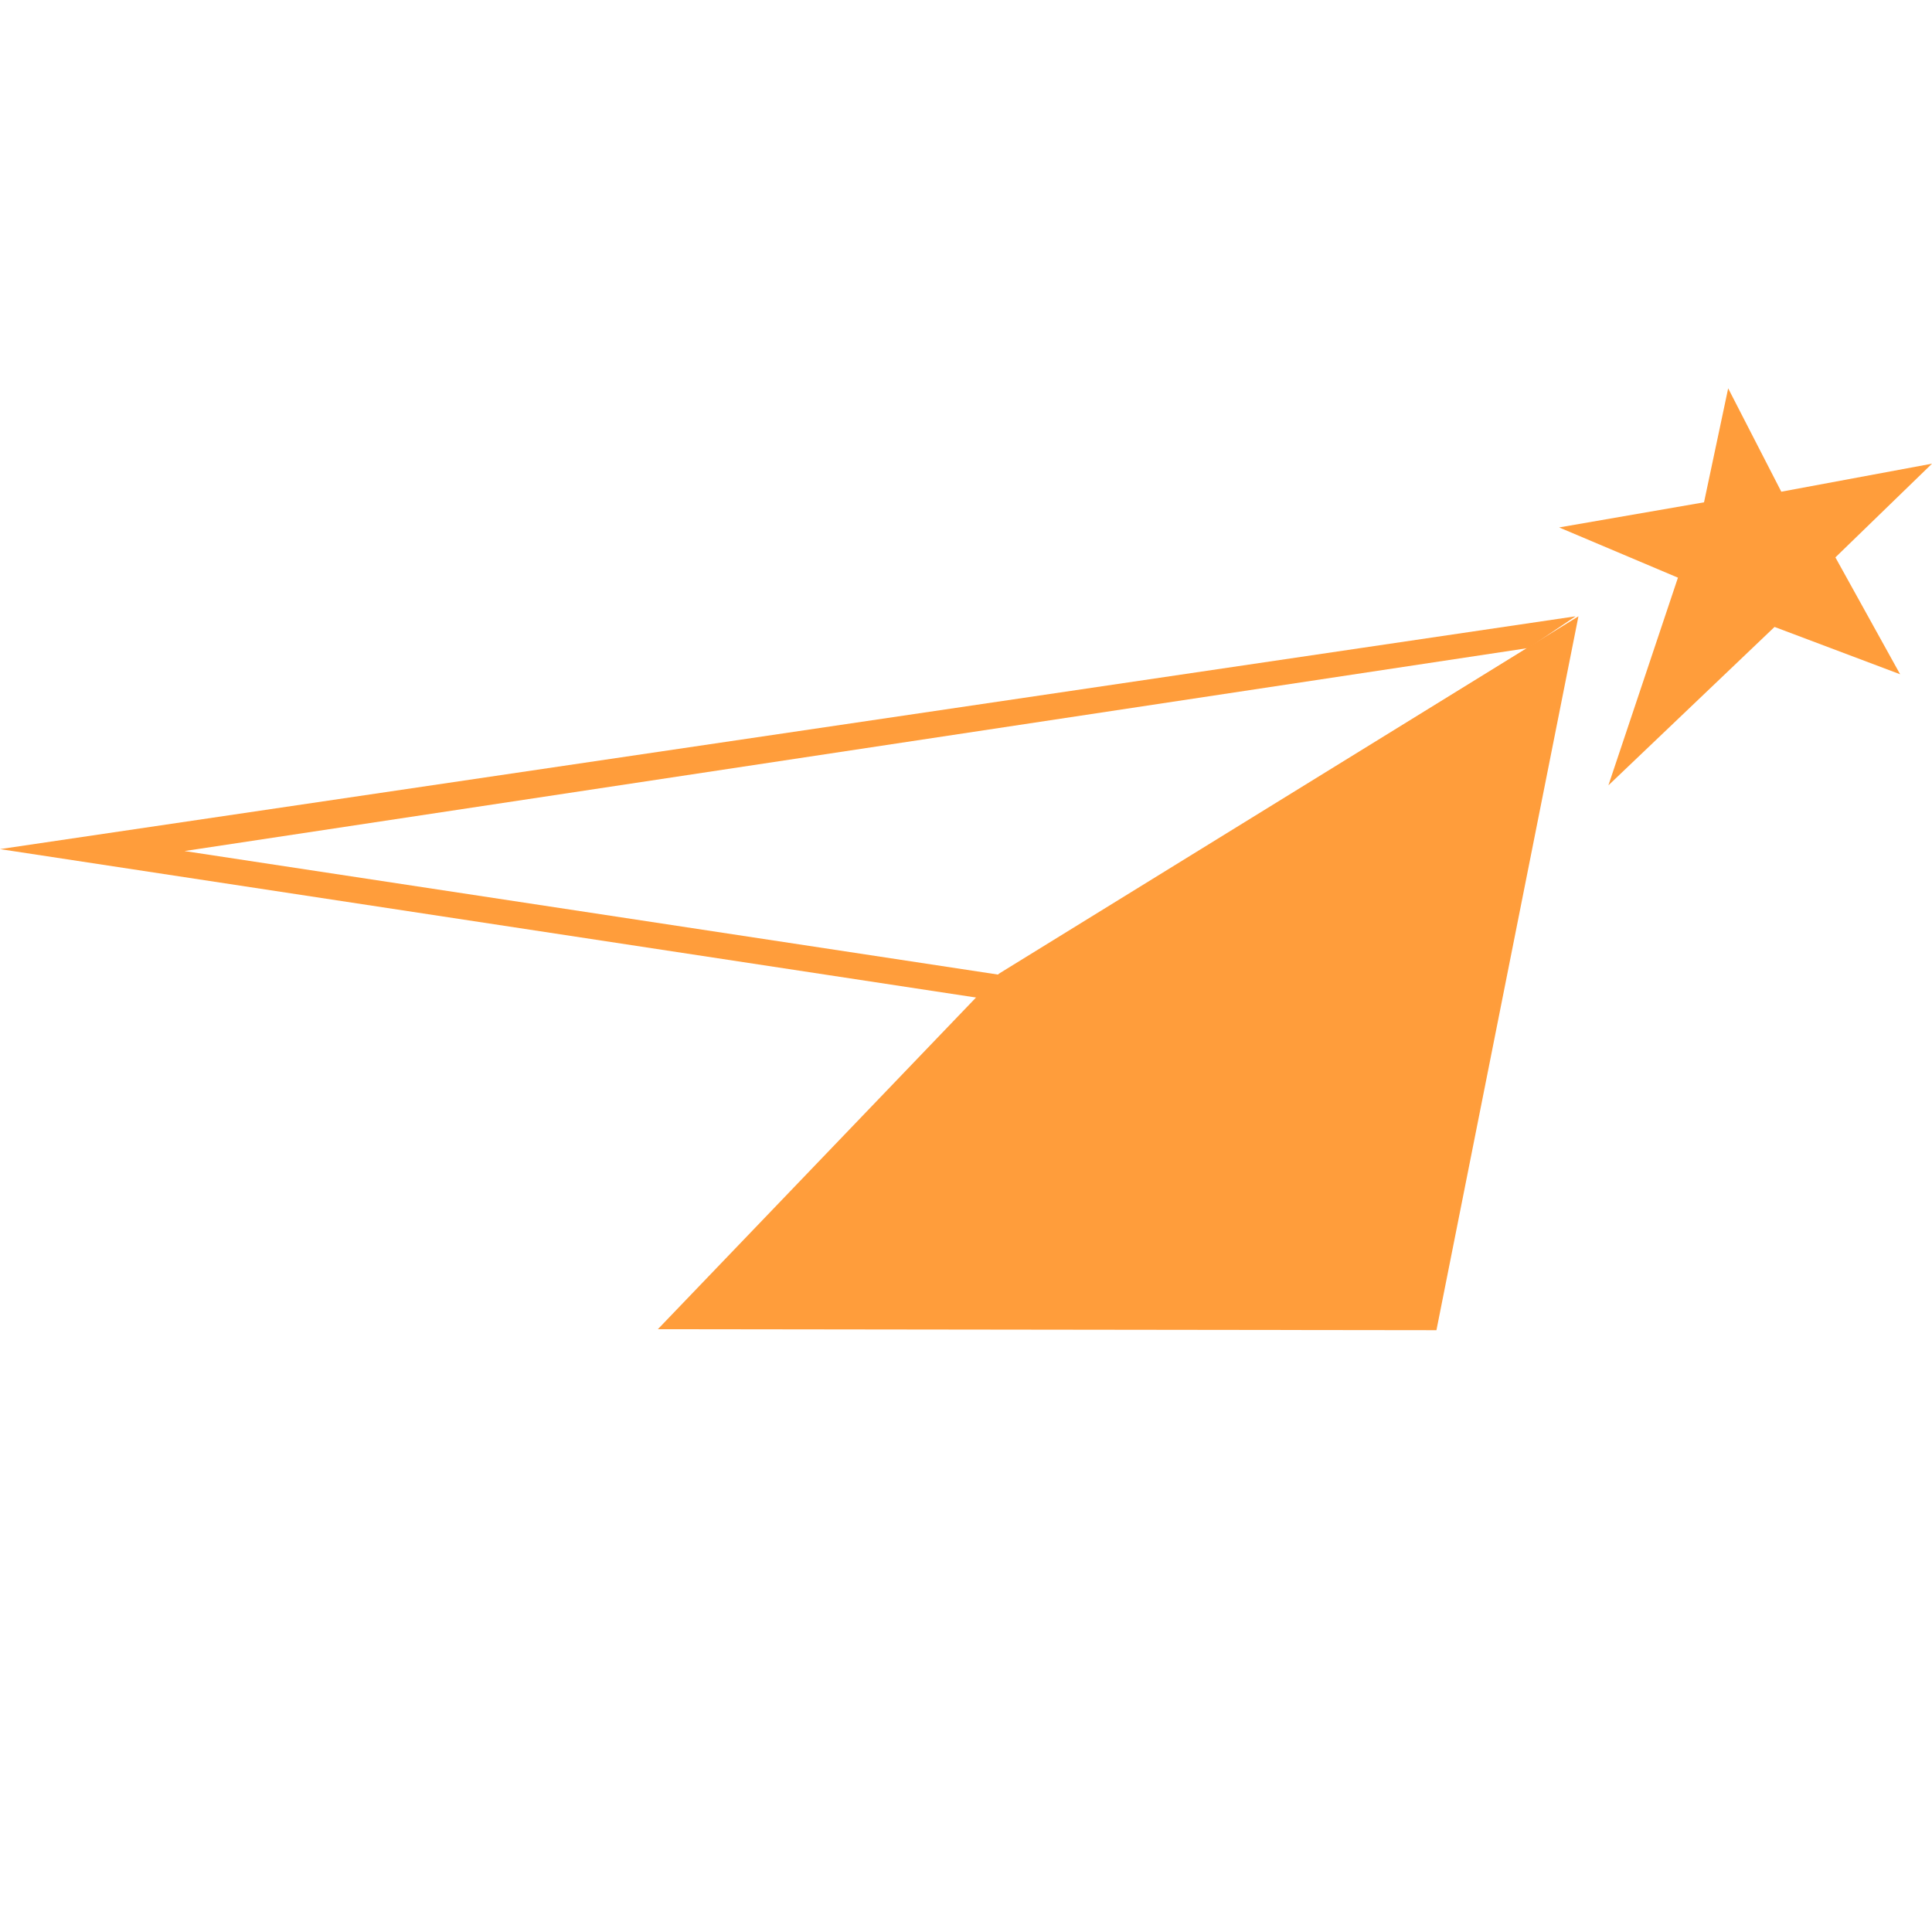 <?xml version="1.0" encoding="utf-8"?>
<!-- Generator: Adobe Illustrator 23.0.1, SVG Export Plug-In . SVG Version: 6.00 Build 0)  -->
<svg version="1.1" id="Слой_1" xmlns="http://www.w3.org/2000/svg" xmlns:xlink="http://www.w3.org/1999/xlink" x="0px" y="0px"
	 viewBox="0 0 200 200" style="enable-background:new 0 0 200 200;" xml:space="preserve">
<style type="text/css">
	.st0{fill:#FF9D3B;}
</style>
<g>
	<path class="st0" d="M178.9,40.2l5.5,10.7L200,48l-10,9.7l6.7,12.1l-13-4.9l-17.2,16.4l7.2-21.5l-12.3-5.2l15-2.6L178.9,40.2z"/>
	<g>
		<path class="st0" d="M103.9,103.7L0,87.9l163.1-24.1L103.9,103.7z M19.1,88.1l84.3,12.8l54.7-33.8L19.1,88.1z"/>
	</g>
	<path class="st0" d="M163.4,63.8l-14.7,73.9l-80.6-0.1l35.3-36.8L163.4,63.8z"/>
</g>
</svg>

